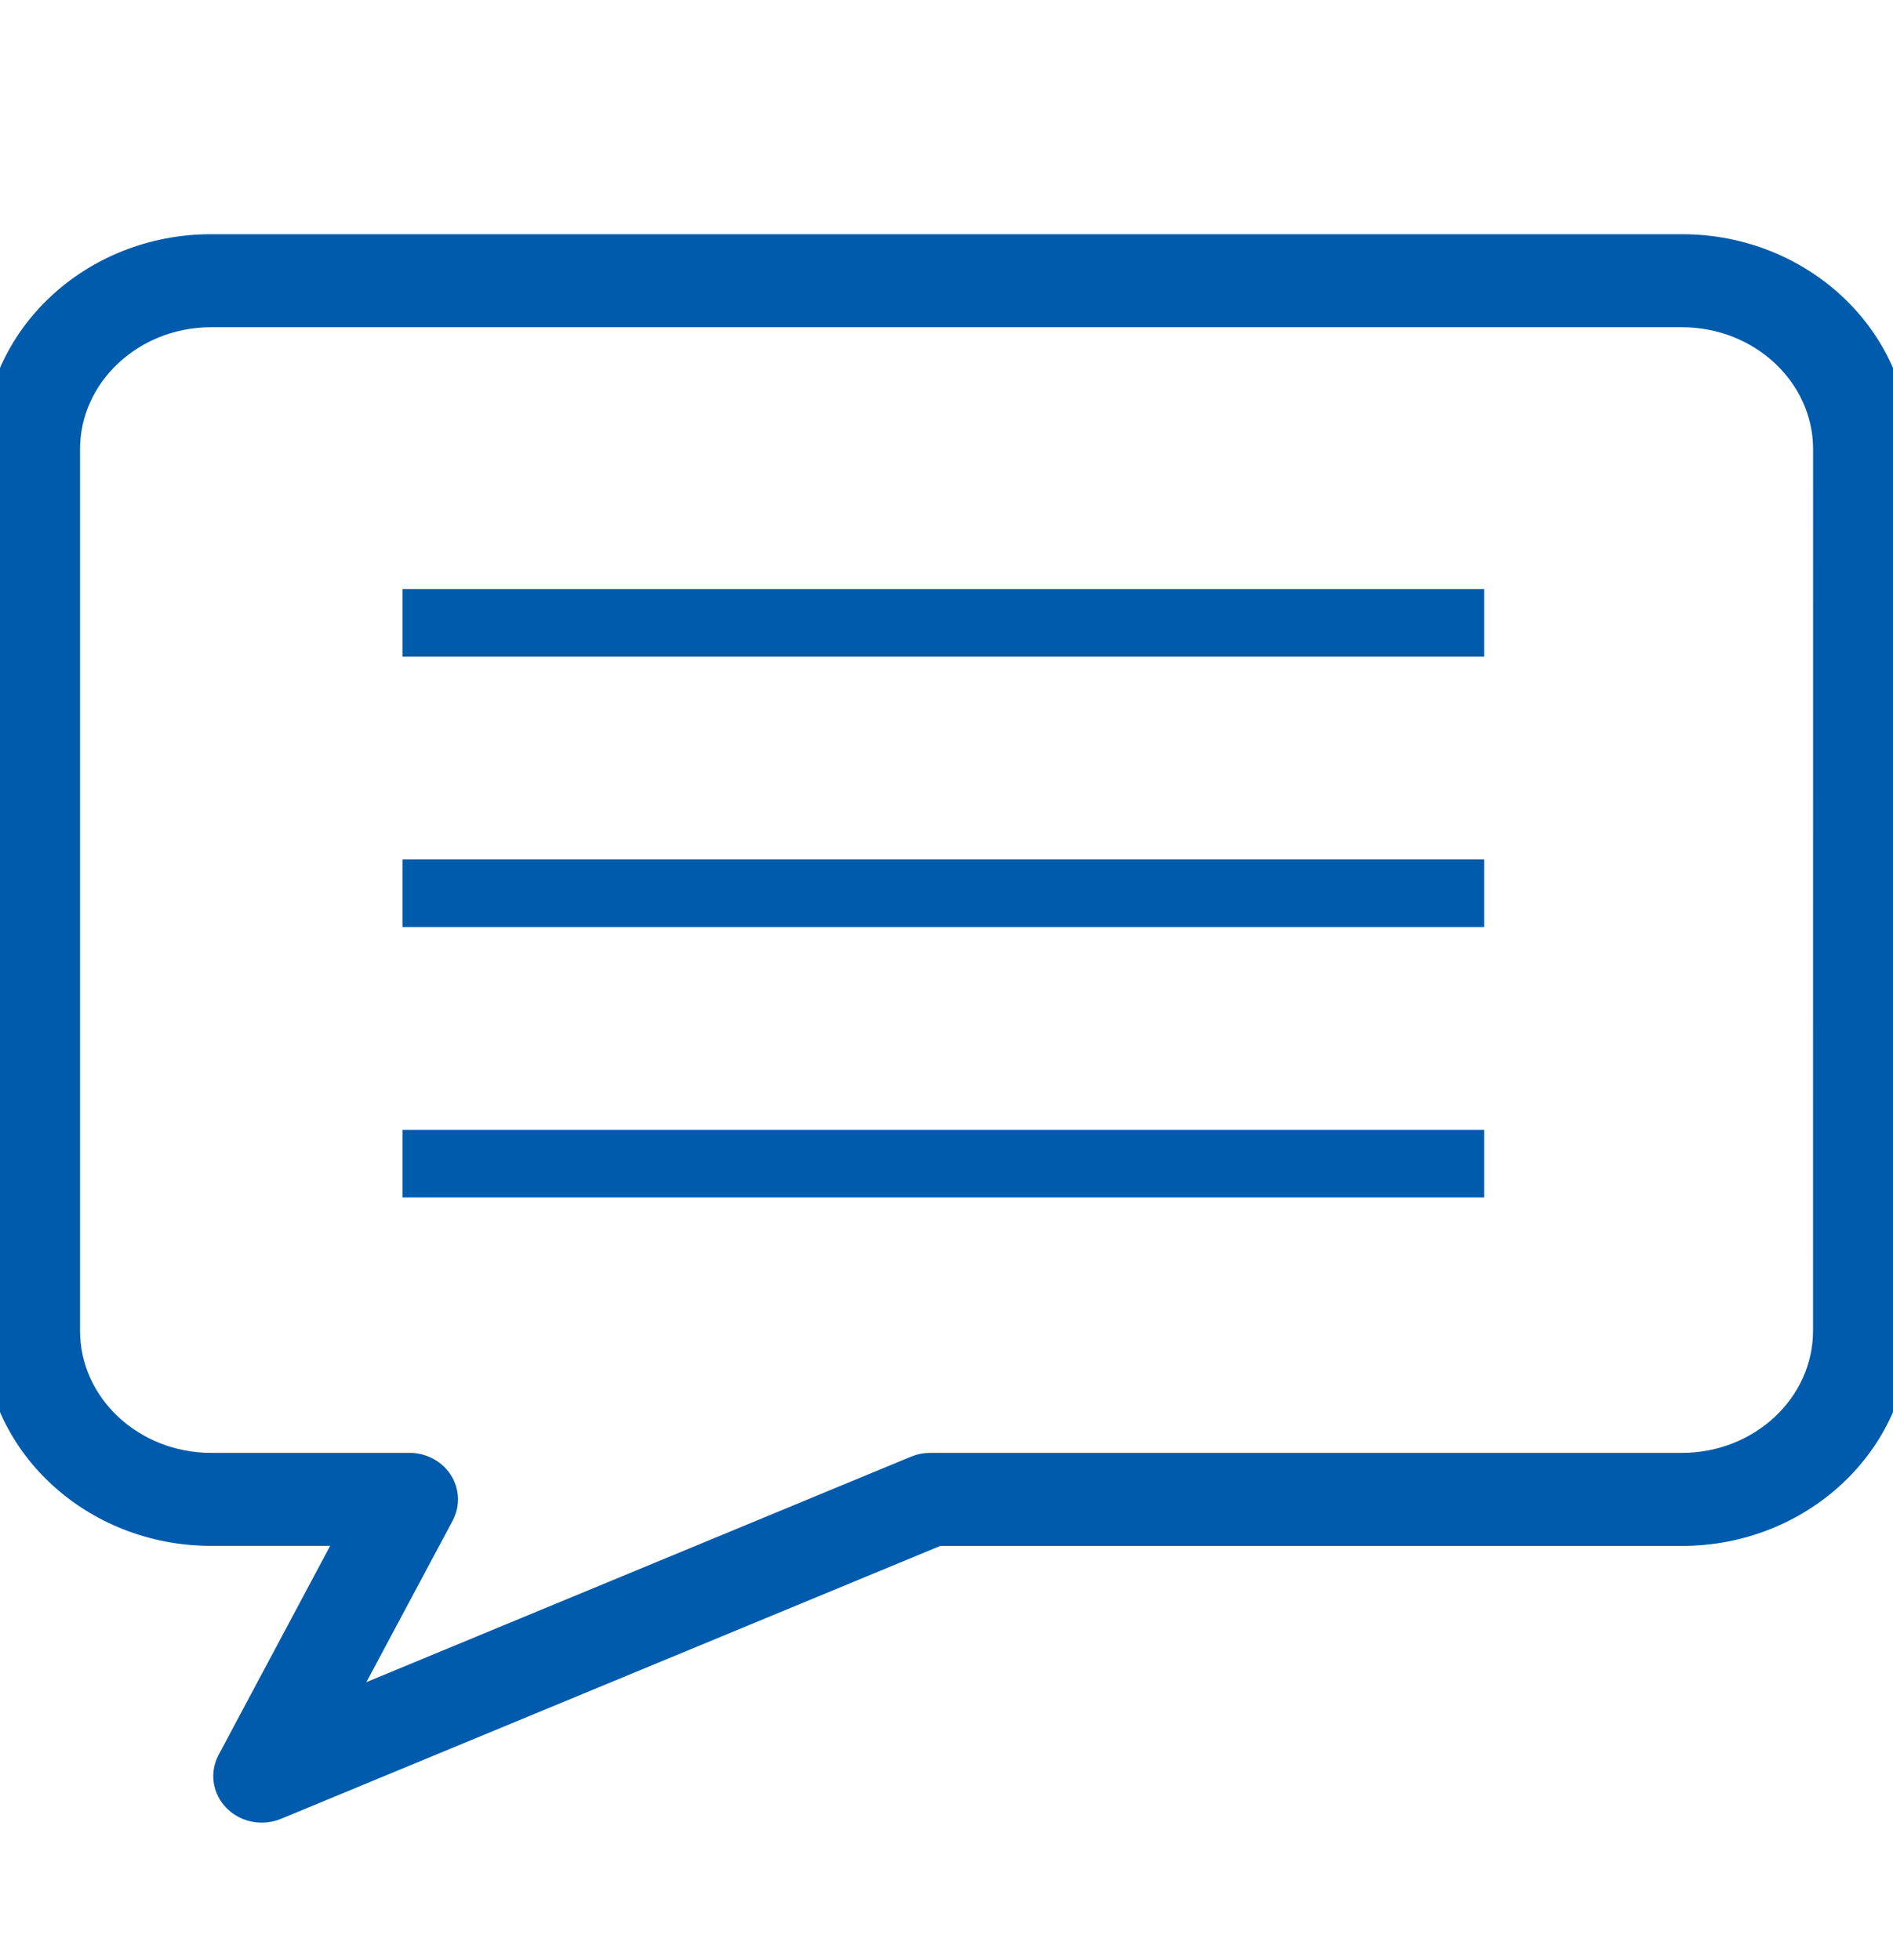 <svg width="28" height="29" viewBox="0 0 28 29" fill="none" xmlns="http://www.w3.org/2000/svg">
<g clip-path="url(#clip0_550_3806)">
<path d="M24.879 3.715H3.122C1.4 3.715 0 5.03 0 6.646V19.689C0 21.305 1.4 22.62 3.122 22.62H5.3L3.454 26.08C3.366 26.245 3.397 26.444 3.533 26.578C3.623 26.668 3.746 26.715 3.871 26.715C3.935 26.715 3.998 26.703 4.059 26.678L13.858 22.621H24.878C26.599 22.621 28 21.305 28 19.689V6.646C28 5.03 26.6 3.715 24.879 3.715ZM27.067 19.689C27.067 20.822 26.085 21.744 24.879 21.744H13.76C13.695 21.744 13.631 21.756 13.572 21.781L4.87 25.384L6.475 22.379C6.547 22.243 6.54 22.082 6.455 21.952C6.37 21.823 6.219 21.744 6.057 21.744H3.123C1.916 21.744 0.934 20.822 0.934 19.689V6.646C0.934 5.513 1.916 4.591 3.123 4.591H24.879C26.086 4.591 27.068 5.513 27.068 6.646L27.067 19.689Z" fill="#005BAC" stroke="#005BAC" stroke-width="0.5"/>
<path d="M21.953 8.715H5.953V9.715H21.953V8.715Z" fill="#005BAC"/>
<path d="M21.953 12.715H5.953V13.715H21.953V12.715Z" fill="#005BAC"/>
<path d="M21.953 16.715H5.953V17.715H21.953V16.715Z" fill="#005BAC"/>
</g>
<defs>
<clipPath id="clip0_550_3806">
<rect width="28" height="28" fill="white" transform="translate(0 0.688)"/>
</clipPath>
</defs>
</svg>
